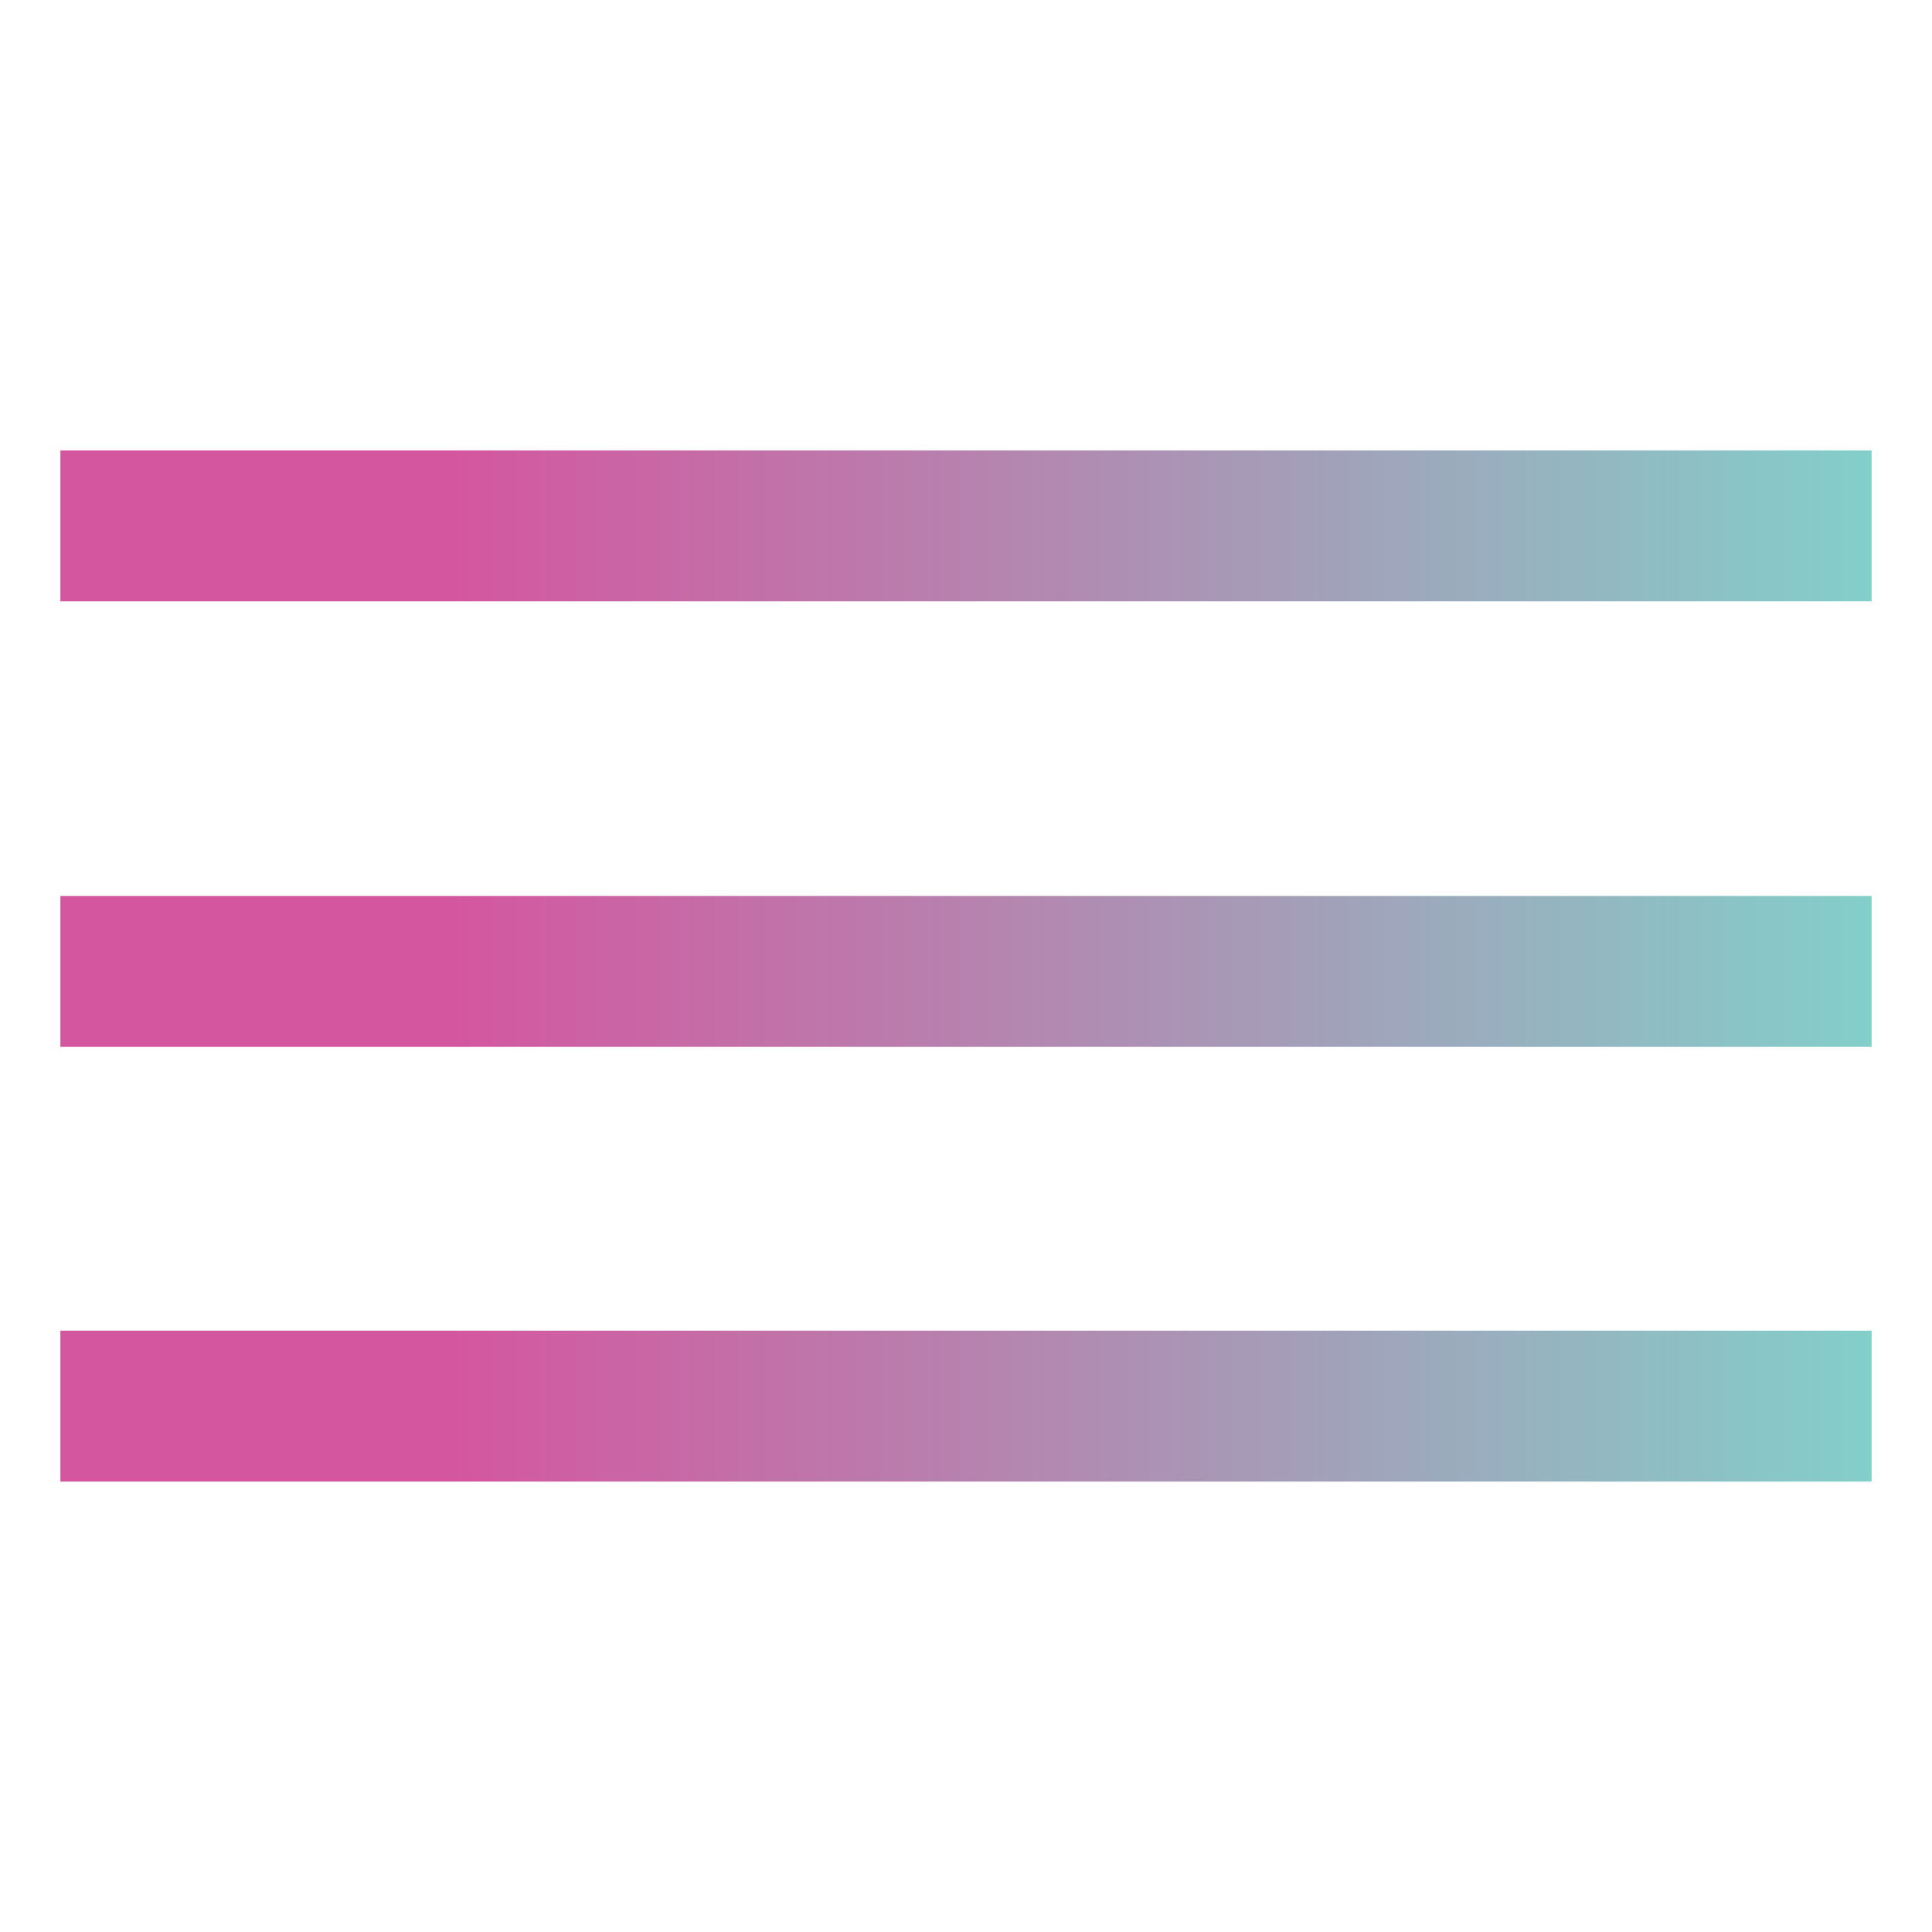 <?xml version="1.0" encoding="UTF-8"?> <svg xmlns="http://www.w3.org/2000/svg" width="67" height="67" viewBox="0 0 67 67" fill="none"><path d="M2.094 31.071H64.906V36.305H2.094V31.071ZM2.094 46.146H64.906V51.38H2.094V46.146ZM2.094 15.619H64.906V20.854H2.094V15.619Z" fill="url(#paint0_linear_399_3)"></path><defs><linearGradient id="paint0_linear_399_3" x1="2.094" y1="33.5" x2="64.906" y2="33.5" gradientUnits="userSpaceOnUse"><stop offset="0.216" stop-color="#D4569F"></stop><stop offset="1" stop-color="#83CFCA"></stop></linearGradient></defs></svg> 